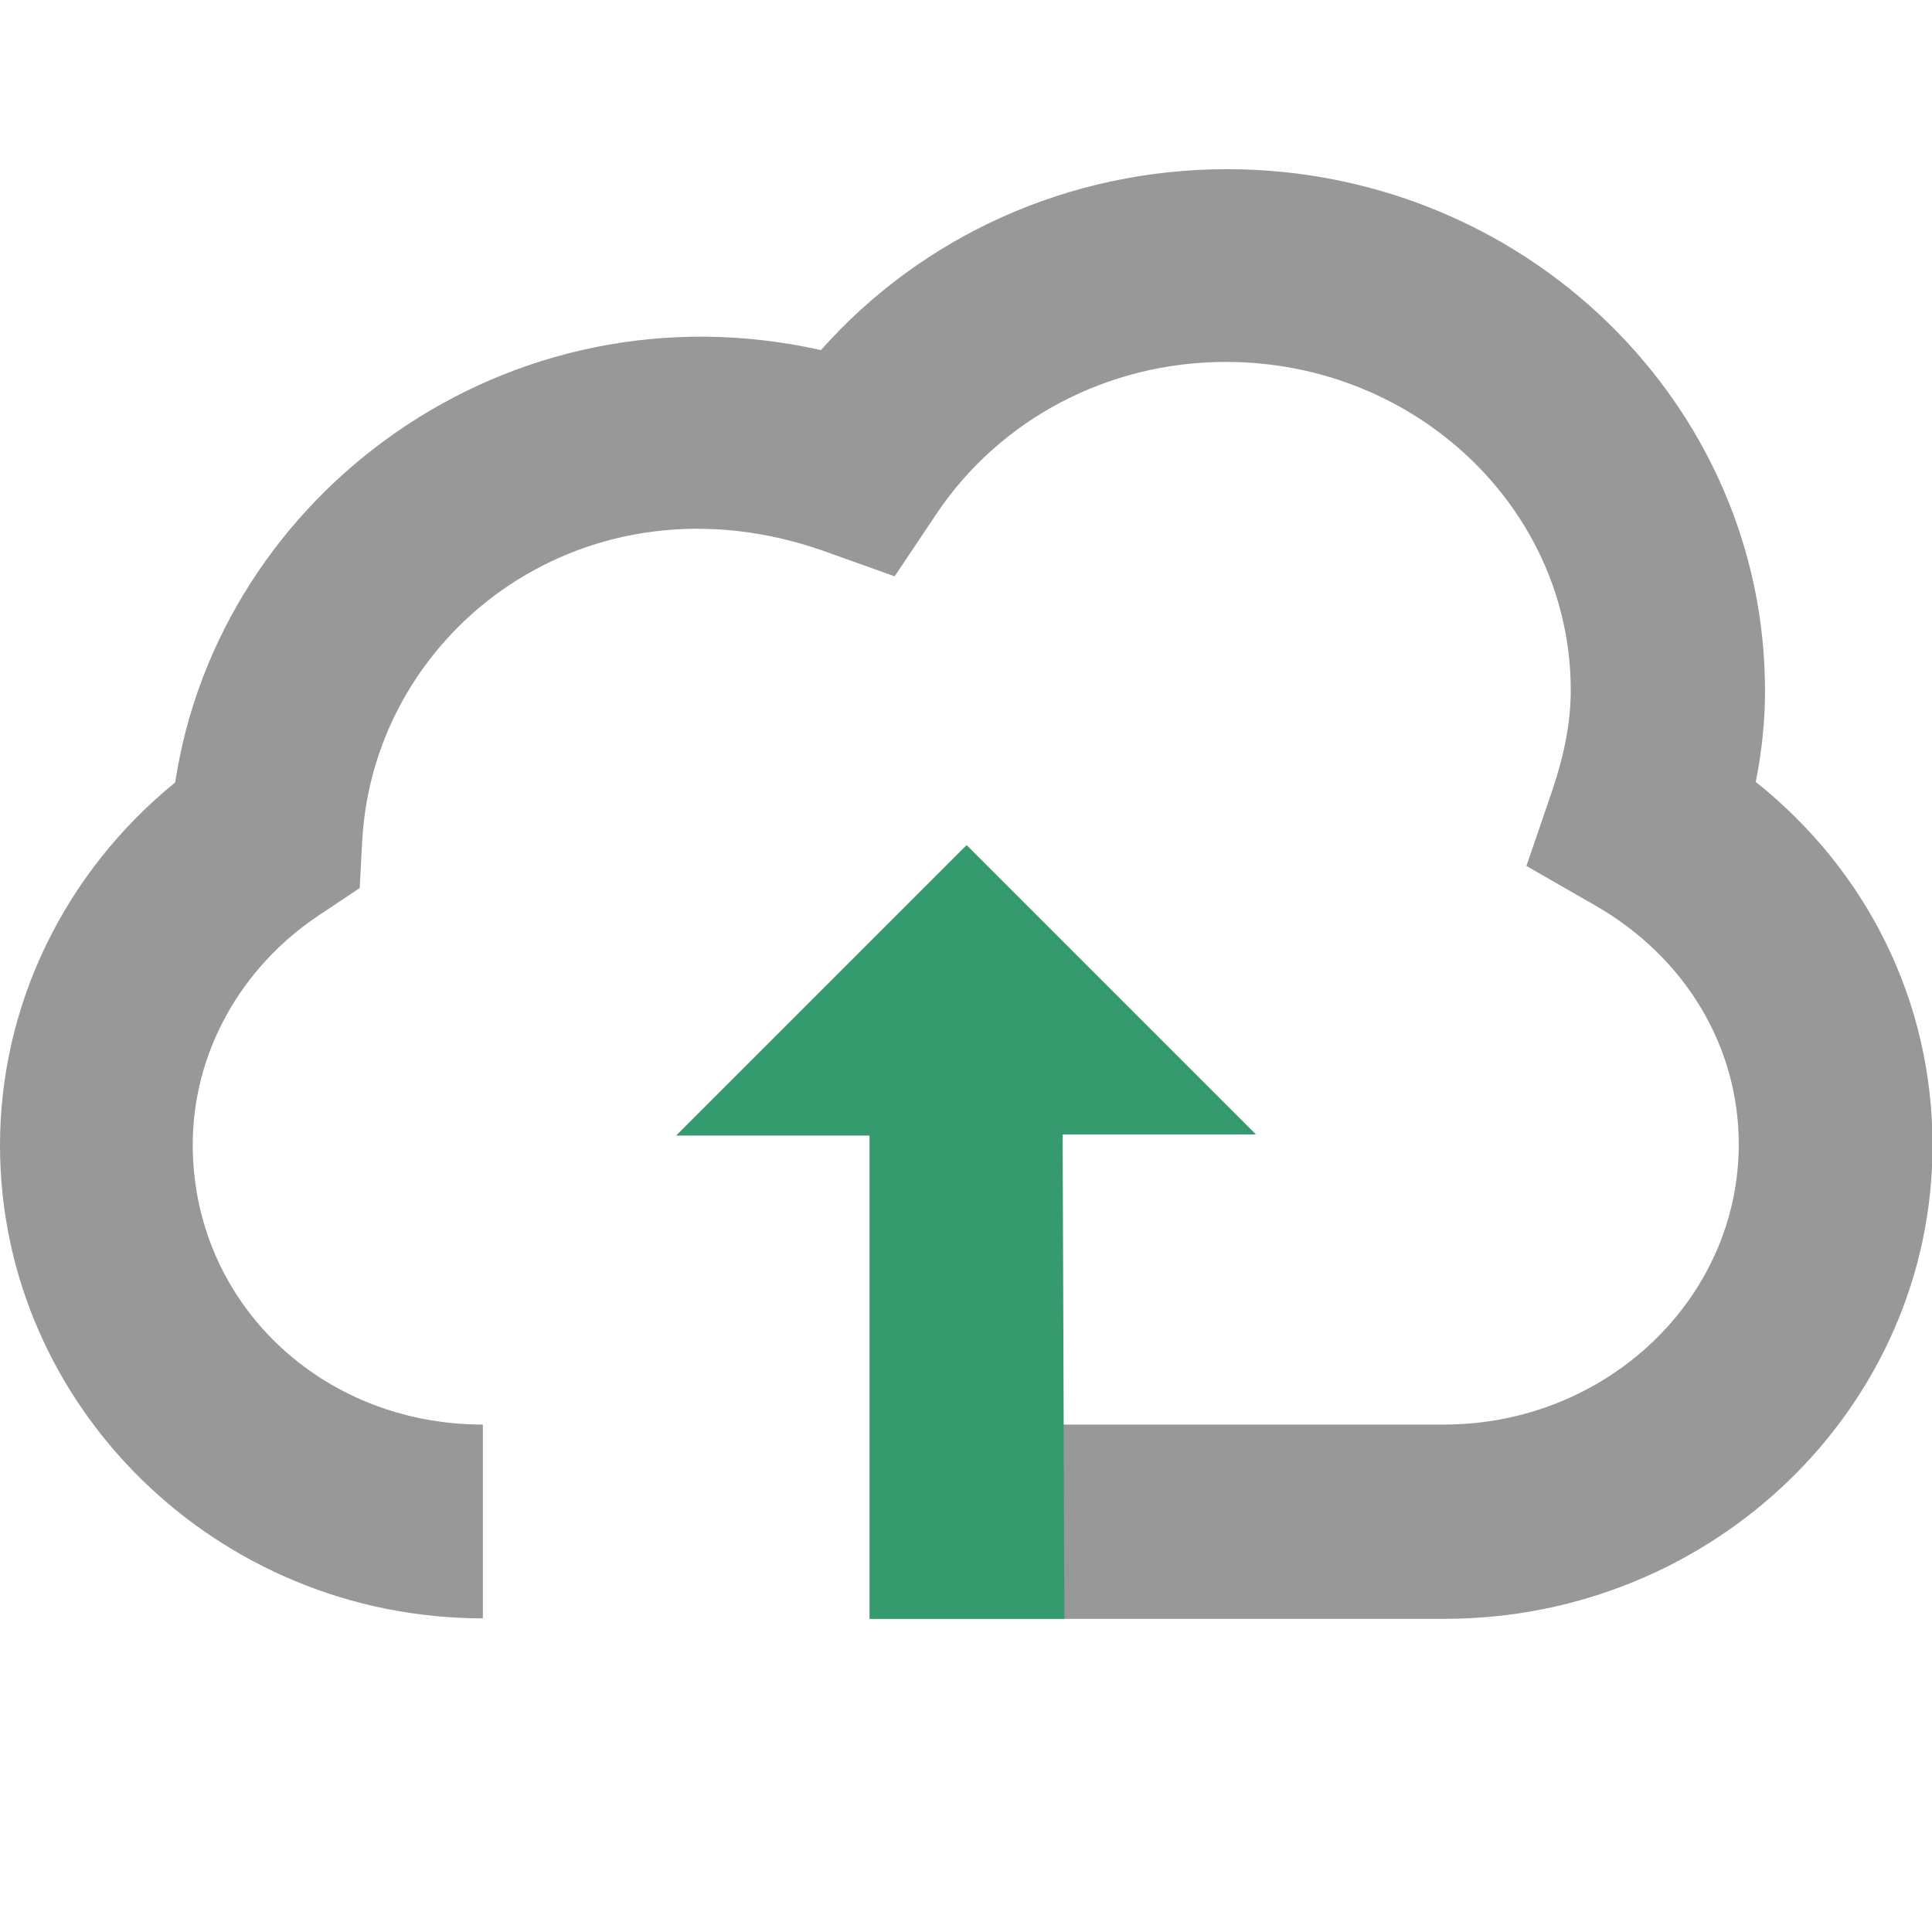 <?xml version="1.0" encoding="utf-8"?>
<!-- Generator: Adobe Illustrator 16.0.0, SVG Export Plug-In . SVG Version: 6.00 Build 0)  -->
<!DOCTYPE svg PUBLIC "-//W3C//DTD SVG 1.1//EN" "http://www.w3.org/Graphics/SVG/1.1/DTD/svg11.dtd">
<svg version="1.1" id="Layer_1" xmlns="http://www.w3.org/2000/svg" xmlns:xlink="http://www.w3.org/1999/xlink" x="0px" y="0px"
	 width="768px" height="768px" viewBox="0 0 768 768" enable-background="new 0 0 768 768" xml:space="preserve">
<g>
	<g>
		<path fill="#989898" d="M697.937,310.829c2.469-12.3,3.688-24.391,3.688-36.256c0-114.315-95.857-207.321-213.862-207.321
			c-62.682,0-121.066,26.425-161.428,71.919C201.98,111.302,87.056,196.095,69.641,311.036C25.816,346.667,0,399.326,0,455.258
			C0,558.91,86.237,643.32,191.943,643.32v-77.034c-64.734,0-115.327-48.956-115.327-111.234c0-36.256,18.843-70.478,50.4-91.372
			l15.971-10.663l1.025-19.243c4.925-83.991,89.927-147.716,183.556-114.716l28.063,10.038l16.597-24.791
			c25.399-37.907,68.422-60.438,115.118-60.438c75.606,0,137.053,58.578,137.053,130.497c0,12.284-2.453,25.4-7.375,39.943
			l-10.247,29.922l27.453,15.762c35.645,20.494,56.957,55.916,56.957,94.849c0,61.447-52.66,111.444-117.169,111.444H422.211
			V450.945h76.825L384.108,336.02l-115.34,115.341h76.825v192.152h228.615c106.94,0,193.996-84.409,193.996-188.255
			C768.204,398.301,742.401,346.267,697.937,310.829z"/>
	</g>
	<g>
		<polygon fill="#359B6E" points="423.107,643.513 422.418,450.945 499.243,450.945 384.318,336.02 268.975,451.361 
			345.802,451.361 345.802,643.513 		"/>
	</g>
</g>
</svg>
